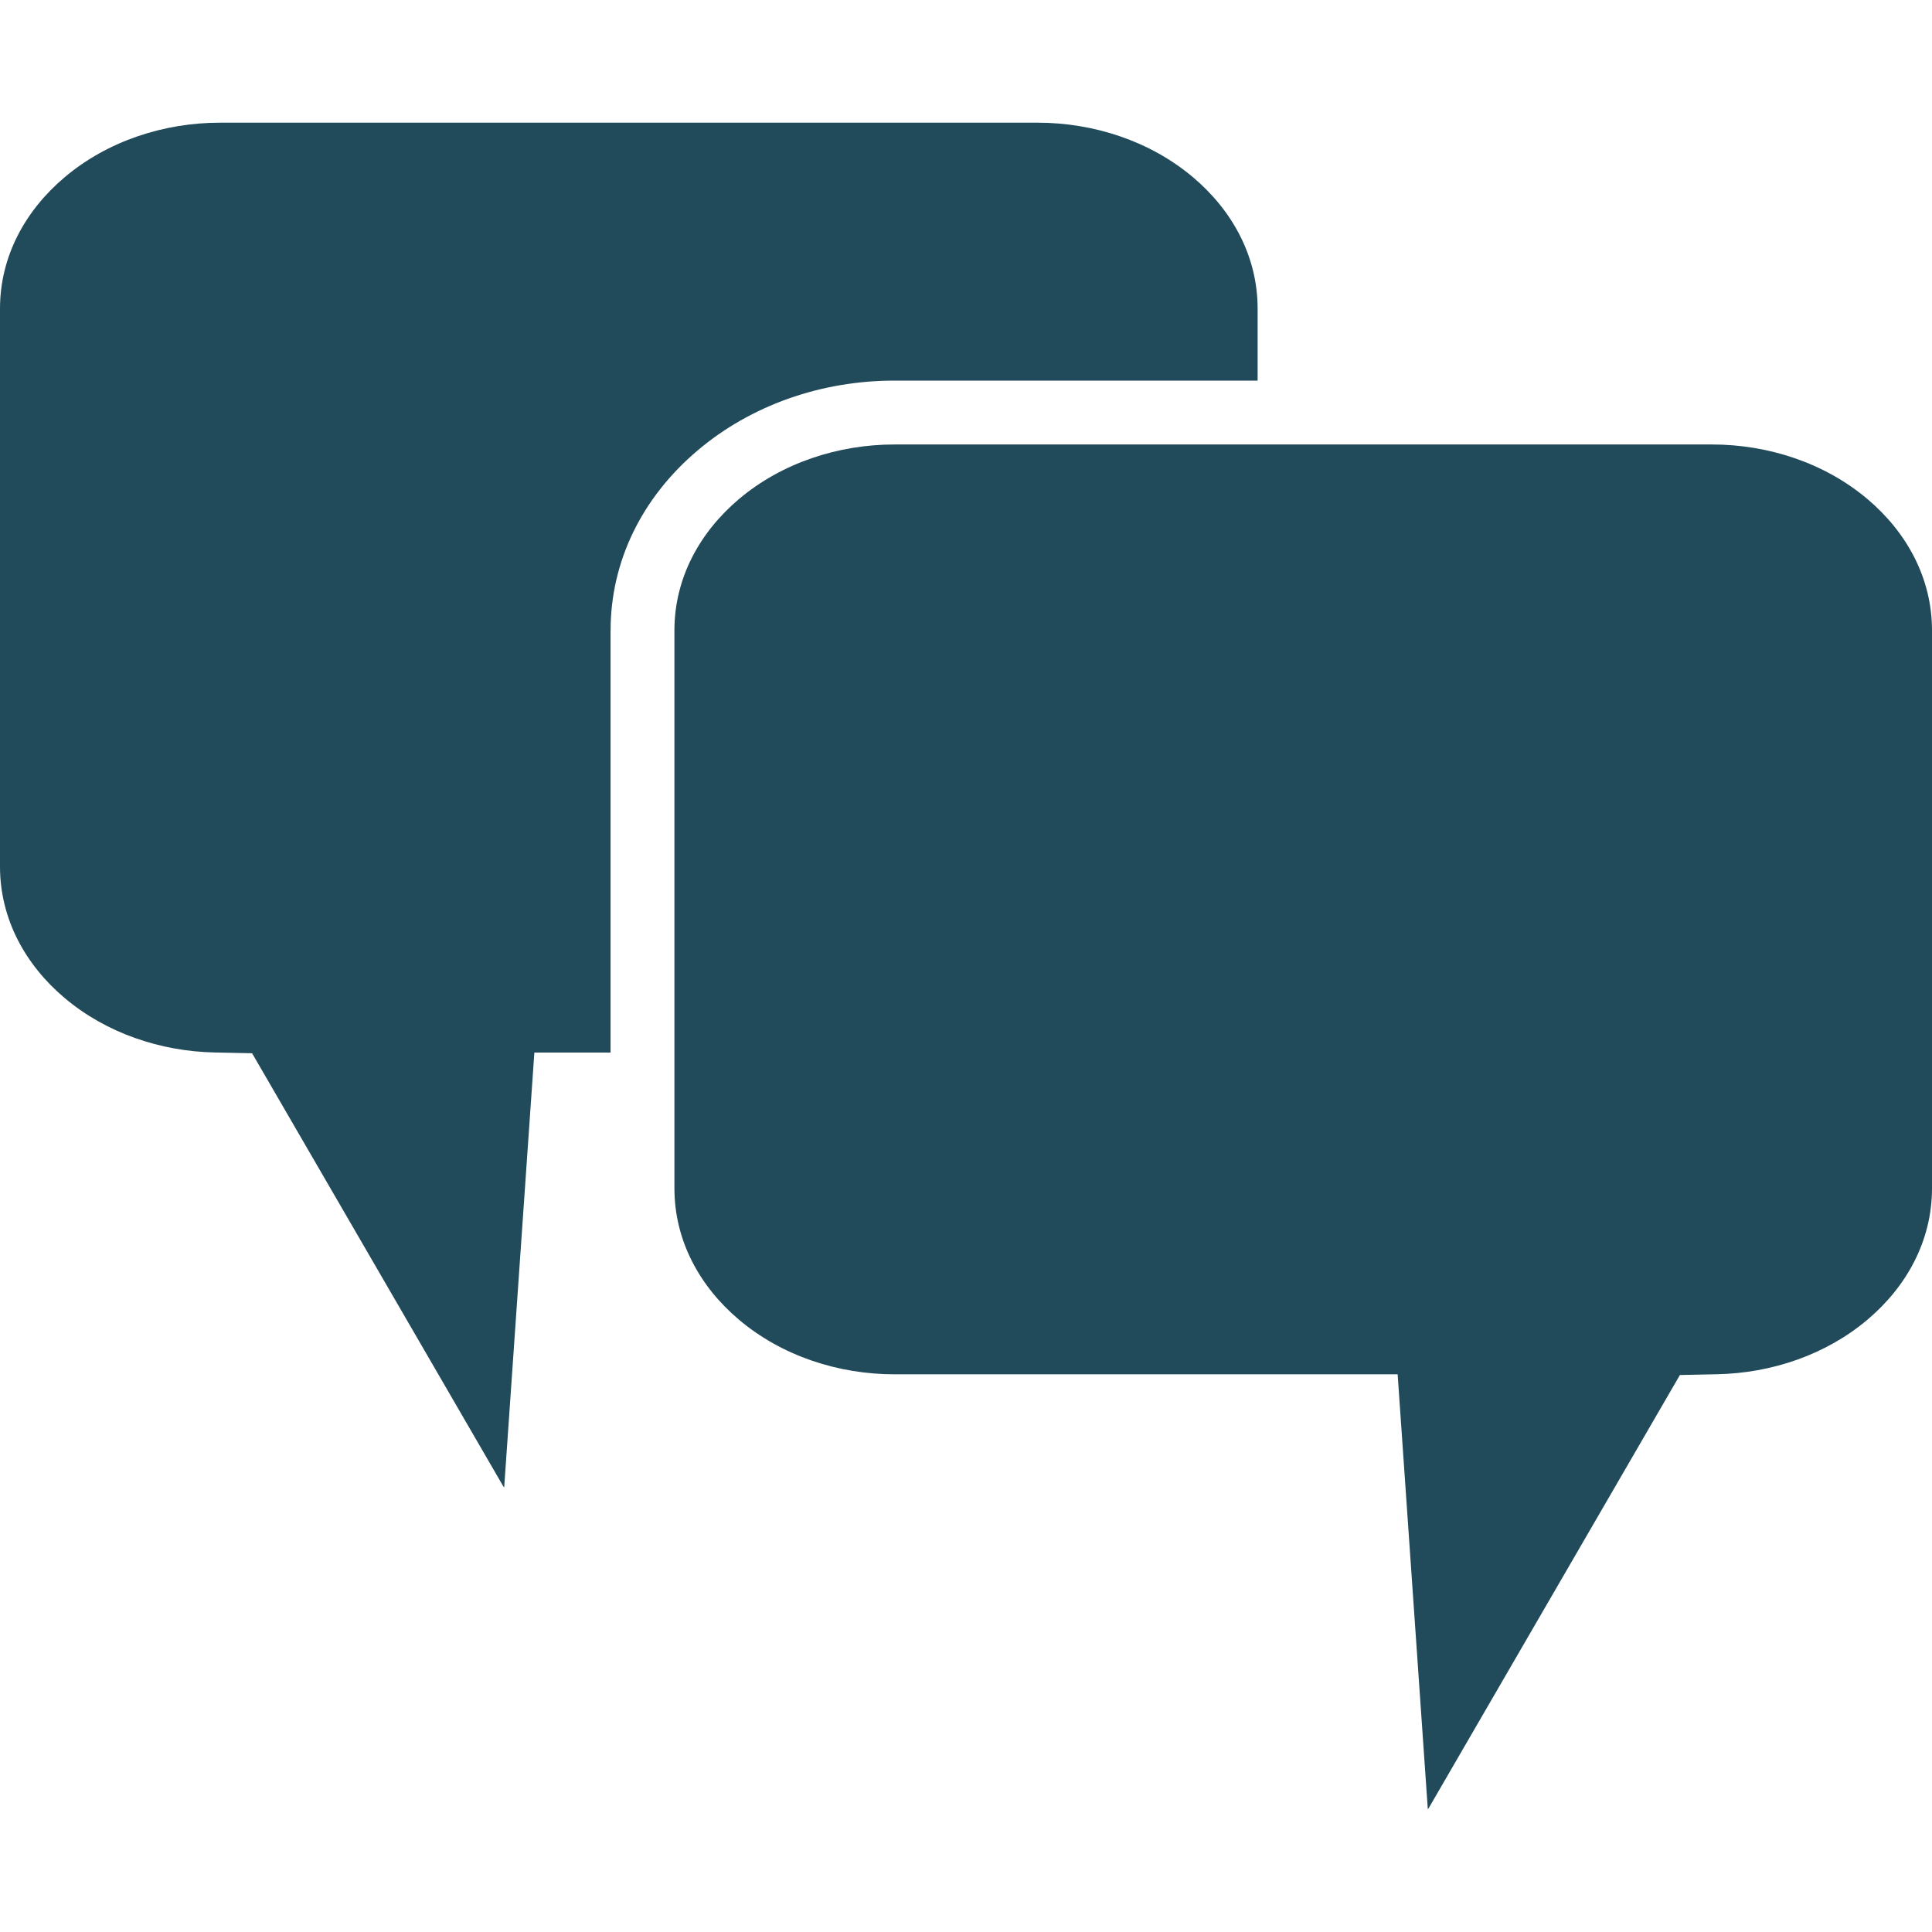 <?xml version="1.0" encoding="UTF-8"?>
<svg xmlns="http://www.w3.org/2000/svg" id="a" viewBox="0 0 500 500">
  <path d="M158.02,163.16c0-17.77,8.01-34.33,22.56-46.62,13.77-11.63,31.85-18.04,50.92-18.04h93.97v-18.62c0-13.5-6.51-25.38-16.7-33.99-11.14-9.41-25.76-14.14-40.26-14.14H56.96c-14.5,0-29.11,4.72-40.25,14.14C6.51,54.5,0,66.38,0,79.88v144.39c0,13.5,6.51,25.38,16.7,33.99,10.78,9.11,24.84,13.83,38.87,14.12l9.67.2,64.95,111.98c.06.1.17.26.29.41l7.81-112.57h19.72v-109.25Z" style="fill:#214a5a; fill-rule:evenodd;"></path>
  <path d="M361.71,355.67h-130.21c-14.5,0-29.12-4.72-40.26-14.14-10.19-8.61-16.7-20.49-16.7-33.99v-144.39c0-13.5,6.51-25.38,16.7-33.99,11.14-9.41,25.76-14.13,40.26-14.13h211.55c14.5,0,29.11,4.72,40.25,14.13,10.19,8.61,16.7,20.49,16.7,33.99v144.39c0,13.5-6.51,25.38-16.7,33.99-10.78,9.11-24.84,13.83-38.87,14.12l-9.67.2-64.95,111.98c-.06.1-.17.26-.29.41l-7.81-112.57Z" style="fill:#214a5a; fill-rule:evenodd;"></path>
</svg>
